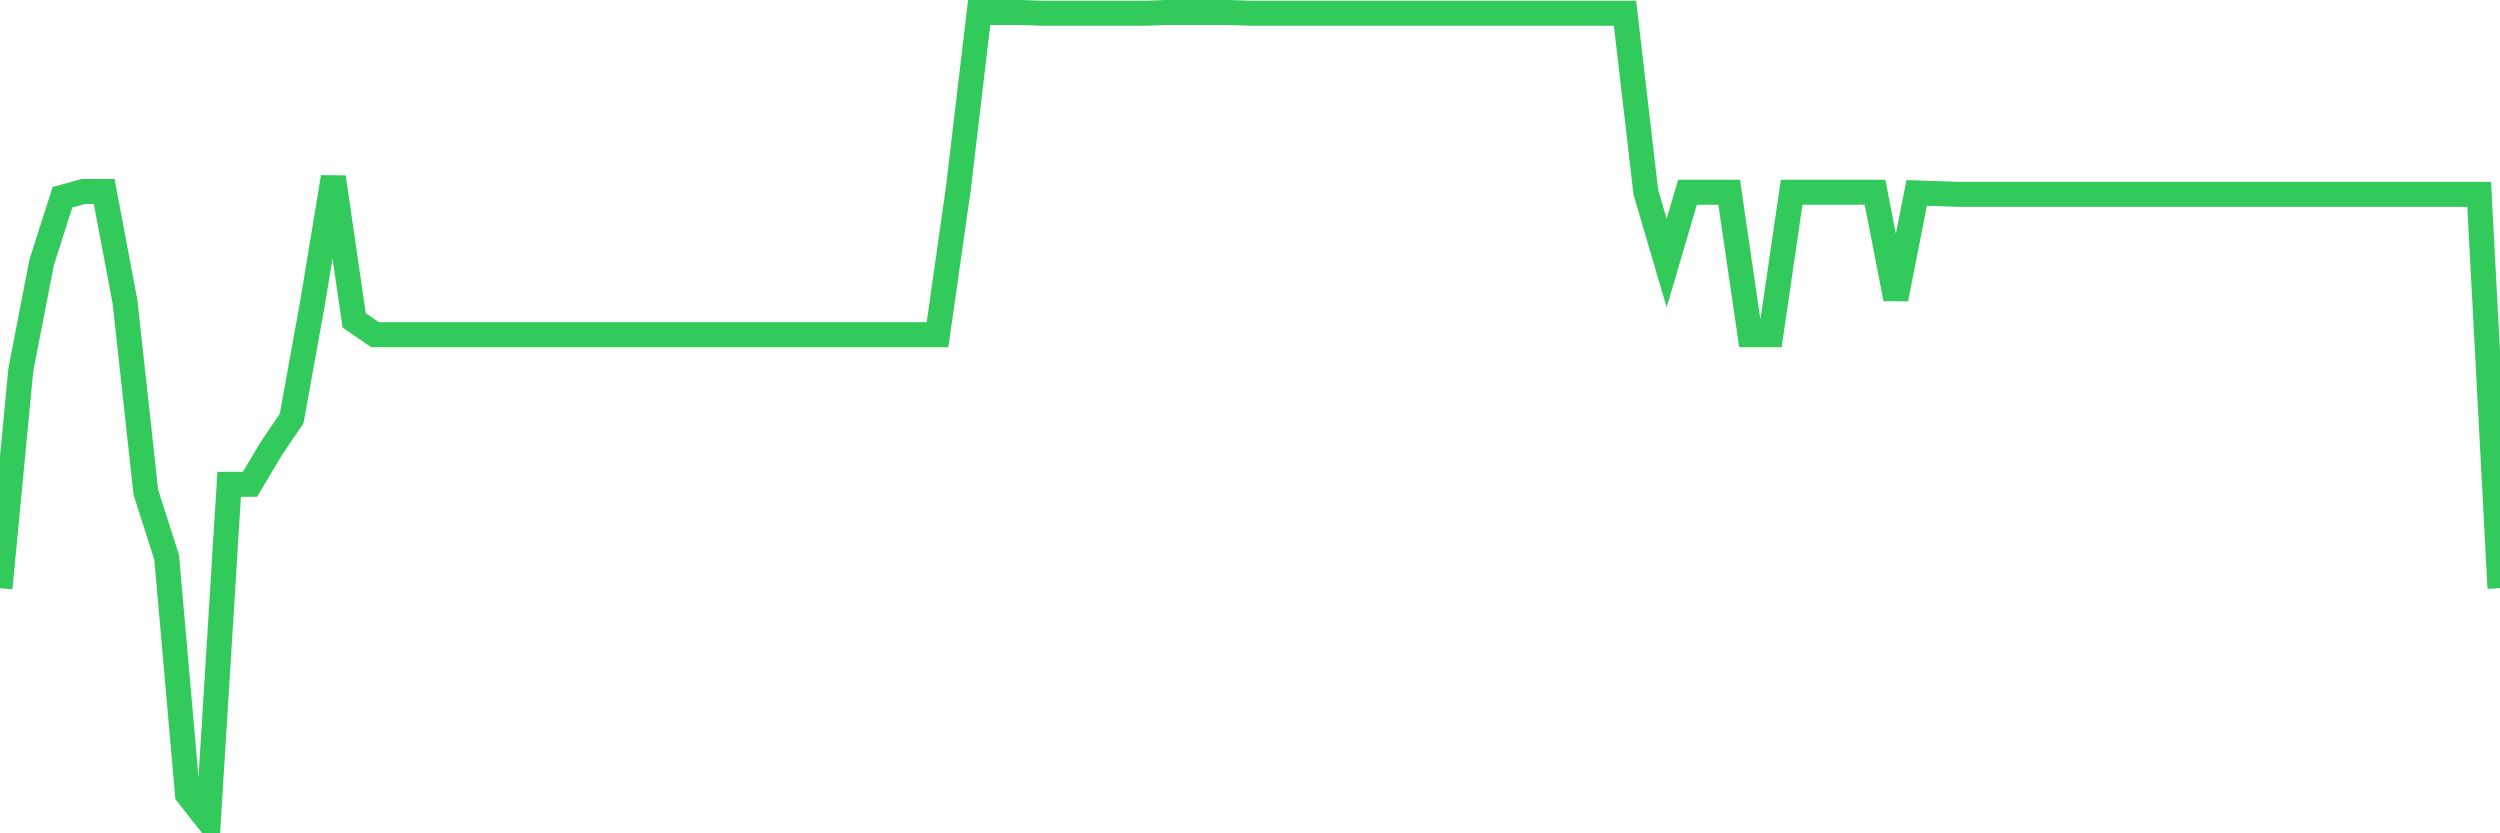 <svg
  xmlns="http://www.w3.org/2000/svg"
  xmlns:xlink="http://www.w3.org/1999/xlink"
  width="120"
  height="40"
  viewBox="0 0 120 40"
  preserveAspectRatio="none"
>
  <polyline
    points="0,28.231 1,17.749 2,12.594 3,9.467 4,9.192 5,9.192 6,14.484 7,23.626 8,26.753 9,38.128 10,39.4 11,23.248 12,23.248 13,21.564 14,20.086 15,14.553 16,8.504 17,15.378 18,16.065 19,16.065 20,16.065 21,16.065 22,16.065 23,16.065 24,16.065 25,16.065 26,16.065 27,16.065 28,16.065 29,16.065 30,16.065 31,16.065 32,16.065 33,16.065 34,16.065 35,16.065 36,16.065 37,16.065 38,16.065 39,16.065 40,16.065 41,16.065 42,16.065 43,16.065 44,16.065 45,16.065 46,9.054 47,0.6 48,0.6 49,0.6 50,0.634 51,0.634 52,0.634 53,0.634 54,0.634 55,0.634 56,0.6 57,0.6 58,0.6 59,0.6 60,0.634 61,0.634 62,0.634 63,0.634 64,0.634 65,0.634 66,0.634 67,0.634 68,0.634 69,0.634 70,0.634 71,0.634 72,0.634 73,0.634 74,0.634 75,0.634 76,0.634 77,0.634 78,0.634 79,9.226 80,12.628 81,9.226 82,9.226 83,9.226 84,16.065 85,16.065 86,9.226 87,9.226 88,9.226 89,9.226 90,9.226 91,14.347 92,9.26 93,9.295 94,9.329 95,9.329 96,9.329 97,9.329 98,9.329 99,9.329 100,9.329 101,9.329 102,9.329 103,9.329 104,9.329 105,9.329 106,9.329 107,9.329 108,9.329 109,9.329 110,9.329 111,9.329 112,9.329 113,9.329 114,9.329 115,9.329 116,9.329 117,9.329 118,9.329 119,9.329 120,28.231"
    fill="none"
    stroke="#32ca5b"
    stroke-width="1.2"
  >
  </polyline>
</svg>